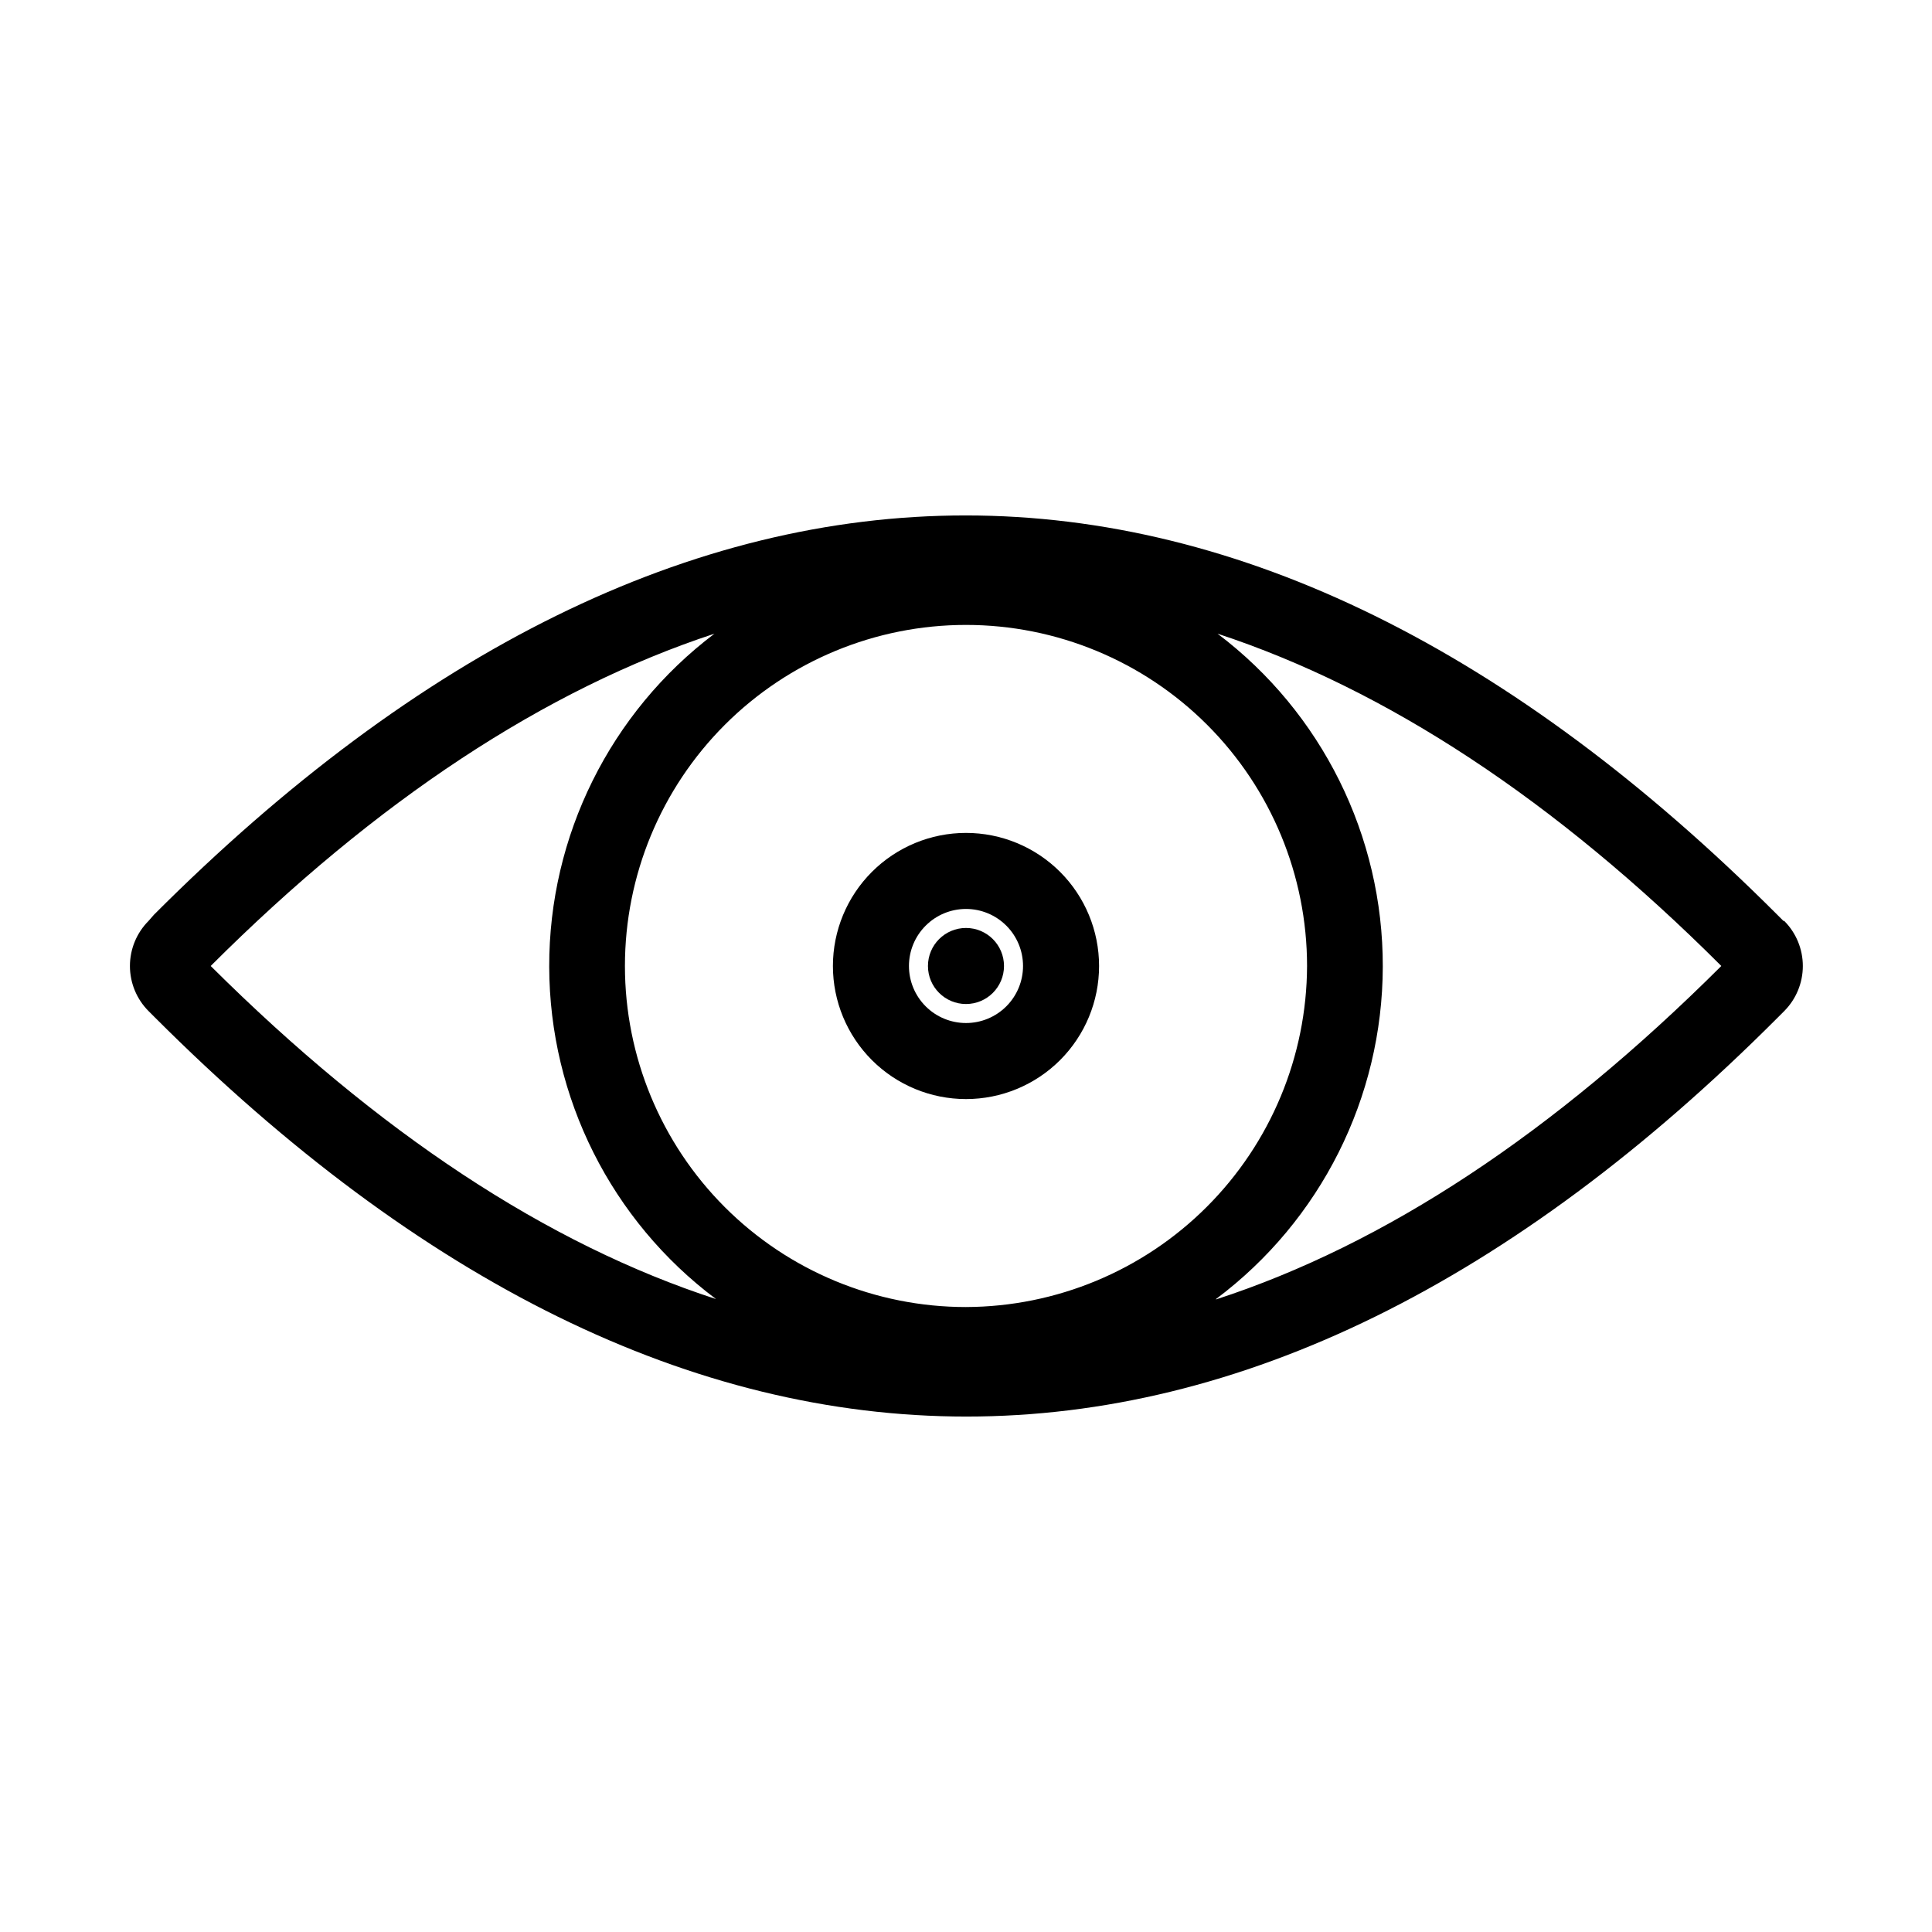 <?xml version="1.0" encoding="UTF-8"?>
<!-- Uploaded to: ICON Repo, www.svgrepo.com, Generator: ICON Repo Mixer Tools -->
<svg fill="#000000" width="800px" height="800px" version="1.1" viewBox="144 144 512 512" xmlns="http://www.w3.org/2000/svg">
 <g>
  <path d="m400 364.73c-9.355 0-18.324 3.719-24.938 10.332s-10.332 15.582-10.332 24.938c0 9.352 3.719 18.32 10.332 24.938 6.613 6.613 15.582 10.328 24.938 10.328 9.352 0 18.32-3.715 24.938-10.328 6.613-6.617 10.328-15.586 10.328-24.938 0-9.355-3.715-18.324-10.328-24.938-6.617-6.613-15.586-10.332-24.938-10.332zm0 50.383c-4.012 0-7.856-1.594-10.688-4.426-2.836-2.836-4.43-6.68-4.43-10.688 0-4.012 1.594-7.856 4.43-10.688 2.832-2.836 6.676-4.43 10.688-4.43 4.008 0 7.852 1.594 10.688 4.43 2.832 2.832 4.426 6.676 4.426 10.688 0 4.008-1.594 7.852-4.426 10.688-2.836 2.832-6.68 4.426-10.688 4.426z"/>
  <path d="m410.07 400c0 5.562-4.512 10.074-10.074 10.074-5.566 0-10.078-4.512-10.078-10.074 0-5.566 4.512-10.078 10.078-10.078 5.562 0 10.074 4.512 10.074 10.078"/>
  <path d="m616.64 388.06-1.664-1.664c-70.129-70.129-142.53-105.8-215.08-105.8-72.547 0-144.95 35.57-215.08 105.8l-1.457 1.664c-3.156 3.172-4.926 7.465-4.926 11.941 0 4.473 1.77 8.766 4.926 11.938l1.664 1.664c70.535 70.535 142.73 105.8 215.08 105.8 72.348 0 144.7-35.266 215.08-105.8l1.664-1.664h-0.004c3.156-3.172 4.926-7.465 4.926-11.938 0-4.477-1.77-8.77-4.926-11.941zm-216.64 102.32c-23.973 0-46.961-9.523-63.914-26.473-16.949-16.949-26.473-39.941-26.473-63.91 0-23.973 9.523-46.961 26.473-63.914 16.953-16.949 39.941-26.473 63.914-26.473 23.969 0 46.961 9.523 63.91 26.473 16.949 16.953 26.473 39.941 26.473 63.914-0.082 23.945-9.629 46.887-26.562 63.82-16.934 16.934-39.875 26.48-63.82 26.562zm-66.656-178.45c-27.656 20.906-43.875 53.598-43.797 88.266 0.078 34.672 16.449 67.285 44.199 88.066-44.738-14.543-89.375-43.965-133.91-88.266 43.98-43.934 88.77-73.355 133.51-88.066zm132.91 176.33c27.75-20.781 44.121-53.395 44.199-88.066 0.082-34.668-16.141-67.359-43.797-88.266 44.738 14.711 89.527 44.133 133.51 88.066-44.469 44.332-89.105 73.789-133.91 88.367z"/>
 </g>
</svg>